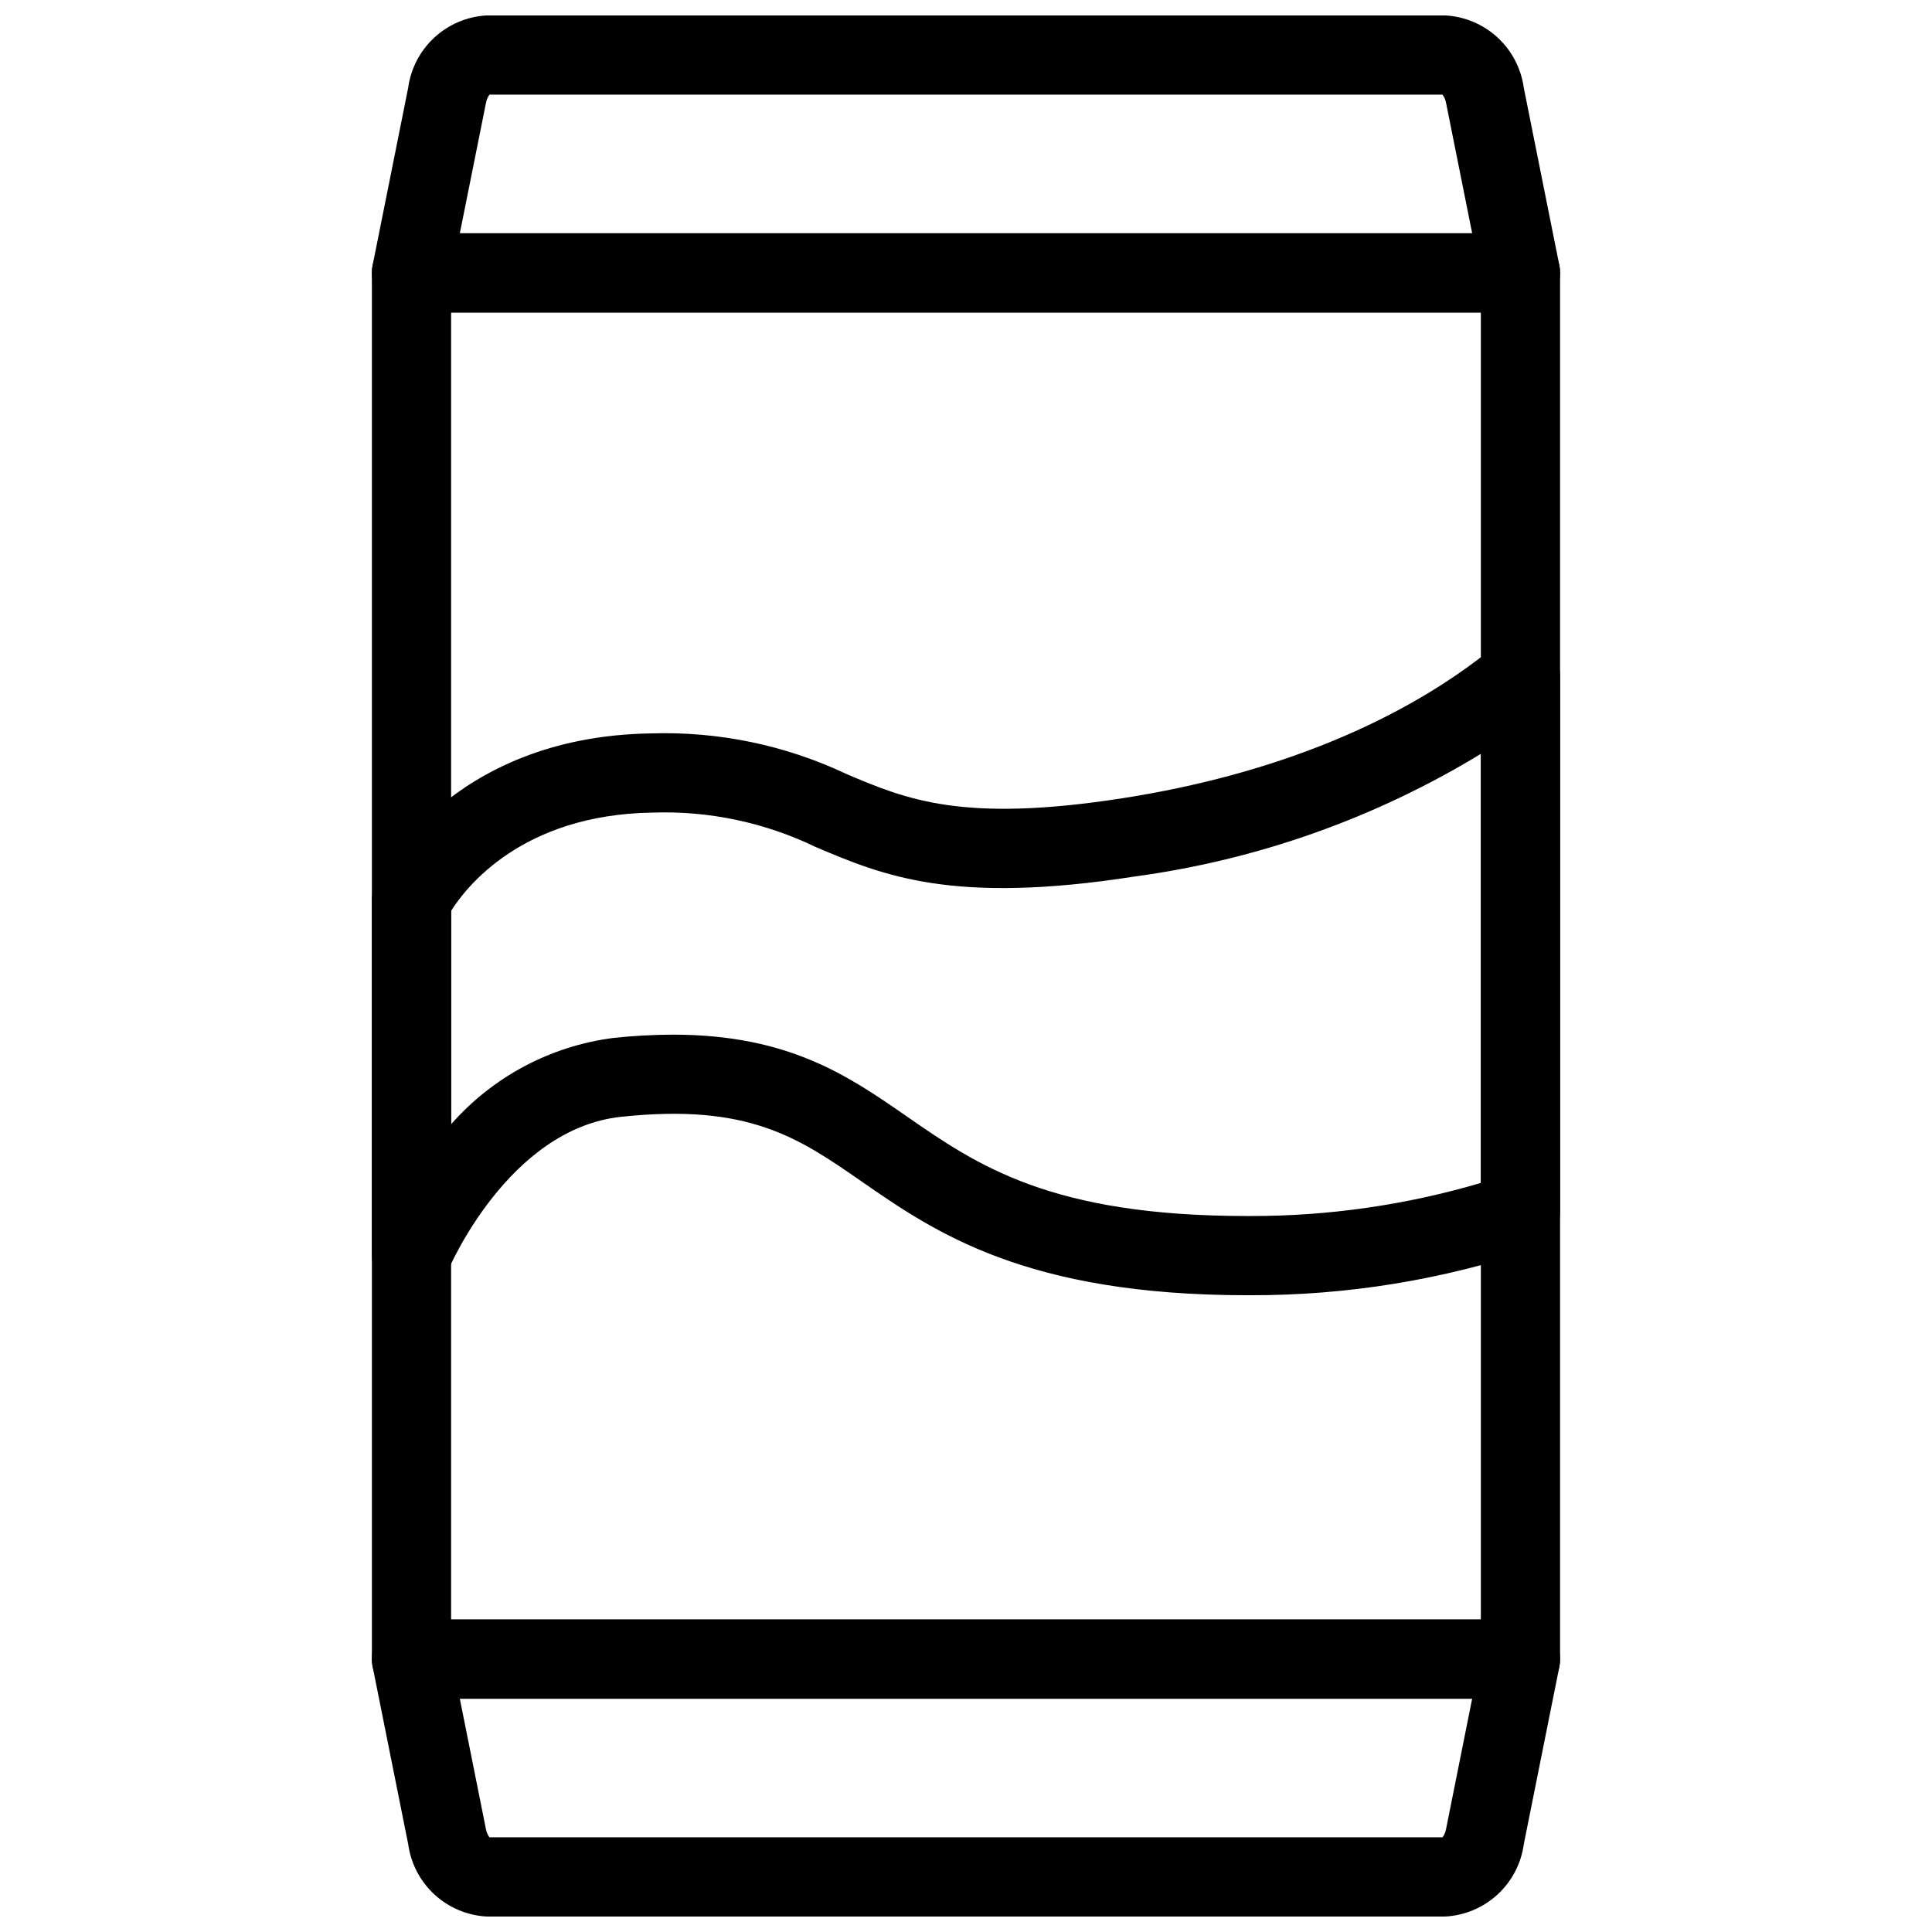 <?xml version="1.0" encoding="UTF-8"?>
<!-- The Best Svg Icon site in the world: iconSvg.co, Visit us! https://iconsvg.co -->
<svg width="800px" height="800px" version="1.1" viewBox="144 144 512 512" xmlns="http://www.w3.org/2000/svg">
 <defs>
  <clipPath id="b">
   <path d="m242 148.09h316v78.906h-316z"/>
  </clipPath>
  <clipPath id="a">
   <path d="m242 573h316v78.902h-316z"/>
  </clipPath>
 </defs>
 <path d="m474.58 487.25c-58.758 0-82.875-16.719-102.28-30.172-16.684-11.562-29.852-20.711-63.664-17.117-29.945 3.16-45.727 40.32-45.879 40.691v0.004c-1.918 4.621-6.832 7.246-11.738 6.273-4.91-0.973-8.449-5.277-8.457-10.281v-93.992c0-1.566 0.348-3.113 1.023-4.527 0.758-1.59 19.219-38.941 72.914-39.766 17.898-0.578 35.676 3.113 51.859 10.777 15.781 6.691 30.688 13.008 73.113 6.402 40.066-6.246 74.238-20.215 98.812-40.406 3.137-2.578 7.477-3.113 11.148-1.379 3.672 1.738 6.012 5.434 6.008 9.492v141.91c0.004 4.5-2.863 8.5-7.121 9.945-24.117 8.09-49.395 12.191-74.832 12.148zm-152.23-69.055c30.703 0 46.535 10.973 61.91 21.633 18.746 12.996 38.137 26.43 90.293 26.43h0.887c20.652 0.027 41.203-2.926 61.012-8.773v-113.71c-28.012 17.047-59.25 28.117-91.746 32.508-48.336 7.535-66.738-0.273-84.539-7.816v0.004c-13.484-6.523-28.359-9.652-43.332-9.121-34.629 0.531-49.488 19.973-53.281 26.039v56.531l0.004 0.004c11.047-12.562 26.285-20.68 42.875-22.844 5.289-0.574 10.602-0.871 15.918-0.887z"/>
 <path d="m546.94 594.18h-293.89c-5.797 0-10.496-4.699-10.496-10.496v-367.36c0-5.797 4.699-10.496 10.496-10.496h293.89c2.785 0 5.453 1.109 7.422 3.074 1.969 1.969 3.074 4.641 3.074 7.422v367.36c0 2.781-1.105 5.453-3.074 7.422s-4.637 3.074-7.422 3.074zm-283.39-20.992h272.89v-346.37h-272.89z"/>
 <g clip-path="url(#b)">
  <path d="m546.94 226.81h-293.89c-3.144 0-6.125-1.41-8.117-3.84-1.992-2.434-2.793-5.633-2.176-8.715l9.414-47c0.699-5.117 3.16-9.828 6.961-13.328 3.797-3.496 8.695-5.562 13.852-5.836h254.02c5.156 0.273 10.055 2.34 13.852 5.836 3.801 3.5 6.262 8.211 6.961 13.328l9.414 47c0.617 3.082-0.18 6.281-2.176 8.715-1.992 2.43-4.973 3.84-8.117 3.84zm-281.08-20.992h268.28l-6.898-34.445c-0.137-0.824-0.461-1.609-0.949-2.289h-252.58c-0.484 0.68-0.809 1.465-0.945 2.289z"/>
 </g>
 <g clip-path="url(#a)">
  <path d="m527.01 651.9h-254.02c-5.152-0.273-10.055-2.34-13.852-5.836-3.801-3.496-6.258-8.211-6.961-13.324l-9.414-47v-0.004c-0.617-3.082 0.184-6.281 2.176-8.711 1.992-2.434 4.973-3.844 8.117-3.844h293.89c3.144 0 6.125 1.41 8.117 3.844 1.996 2.43 2.793 5.629 2.176 8.711l-9.414 47v0.004c-0.699 5.113-3.16 9.828-6.961 13.324-3.797 3.496-8.695 5.562-13.852 5.836zm-253.3-20.992h252.58c0.488-0.68 0.812-1.465 0.949-2.289l6.898-34.445h-268.28l6.898 34.445c0.137 0.824 0.461 1.609 0.949 2.289z"/>
 </g>
</svg>